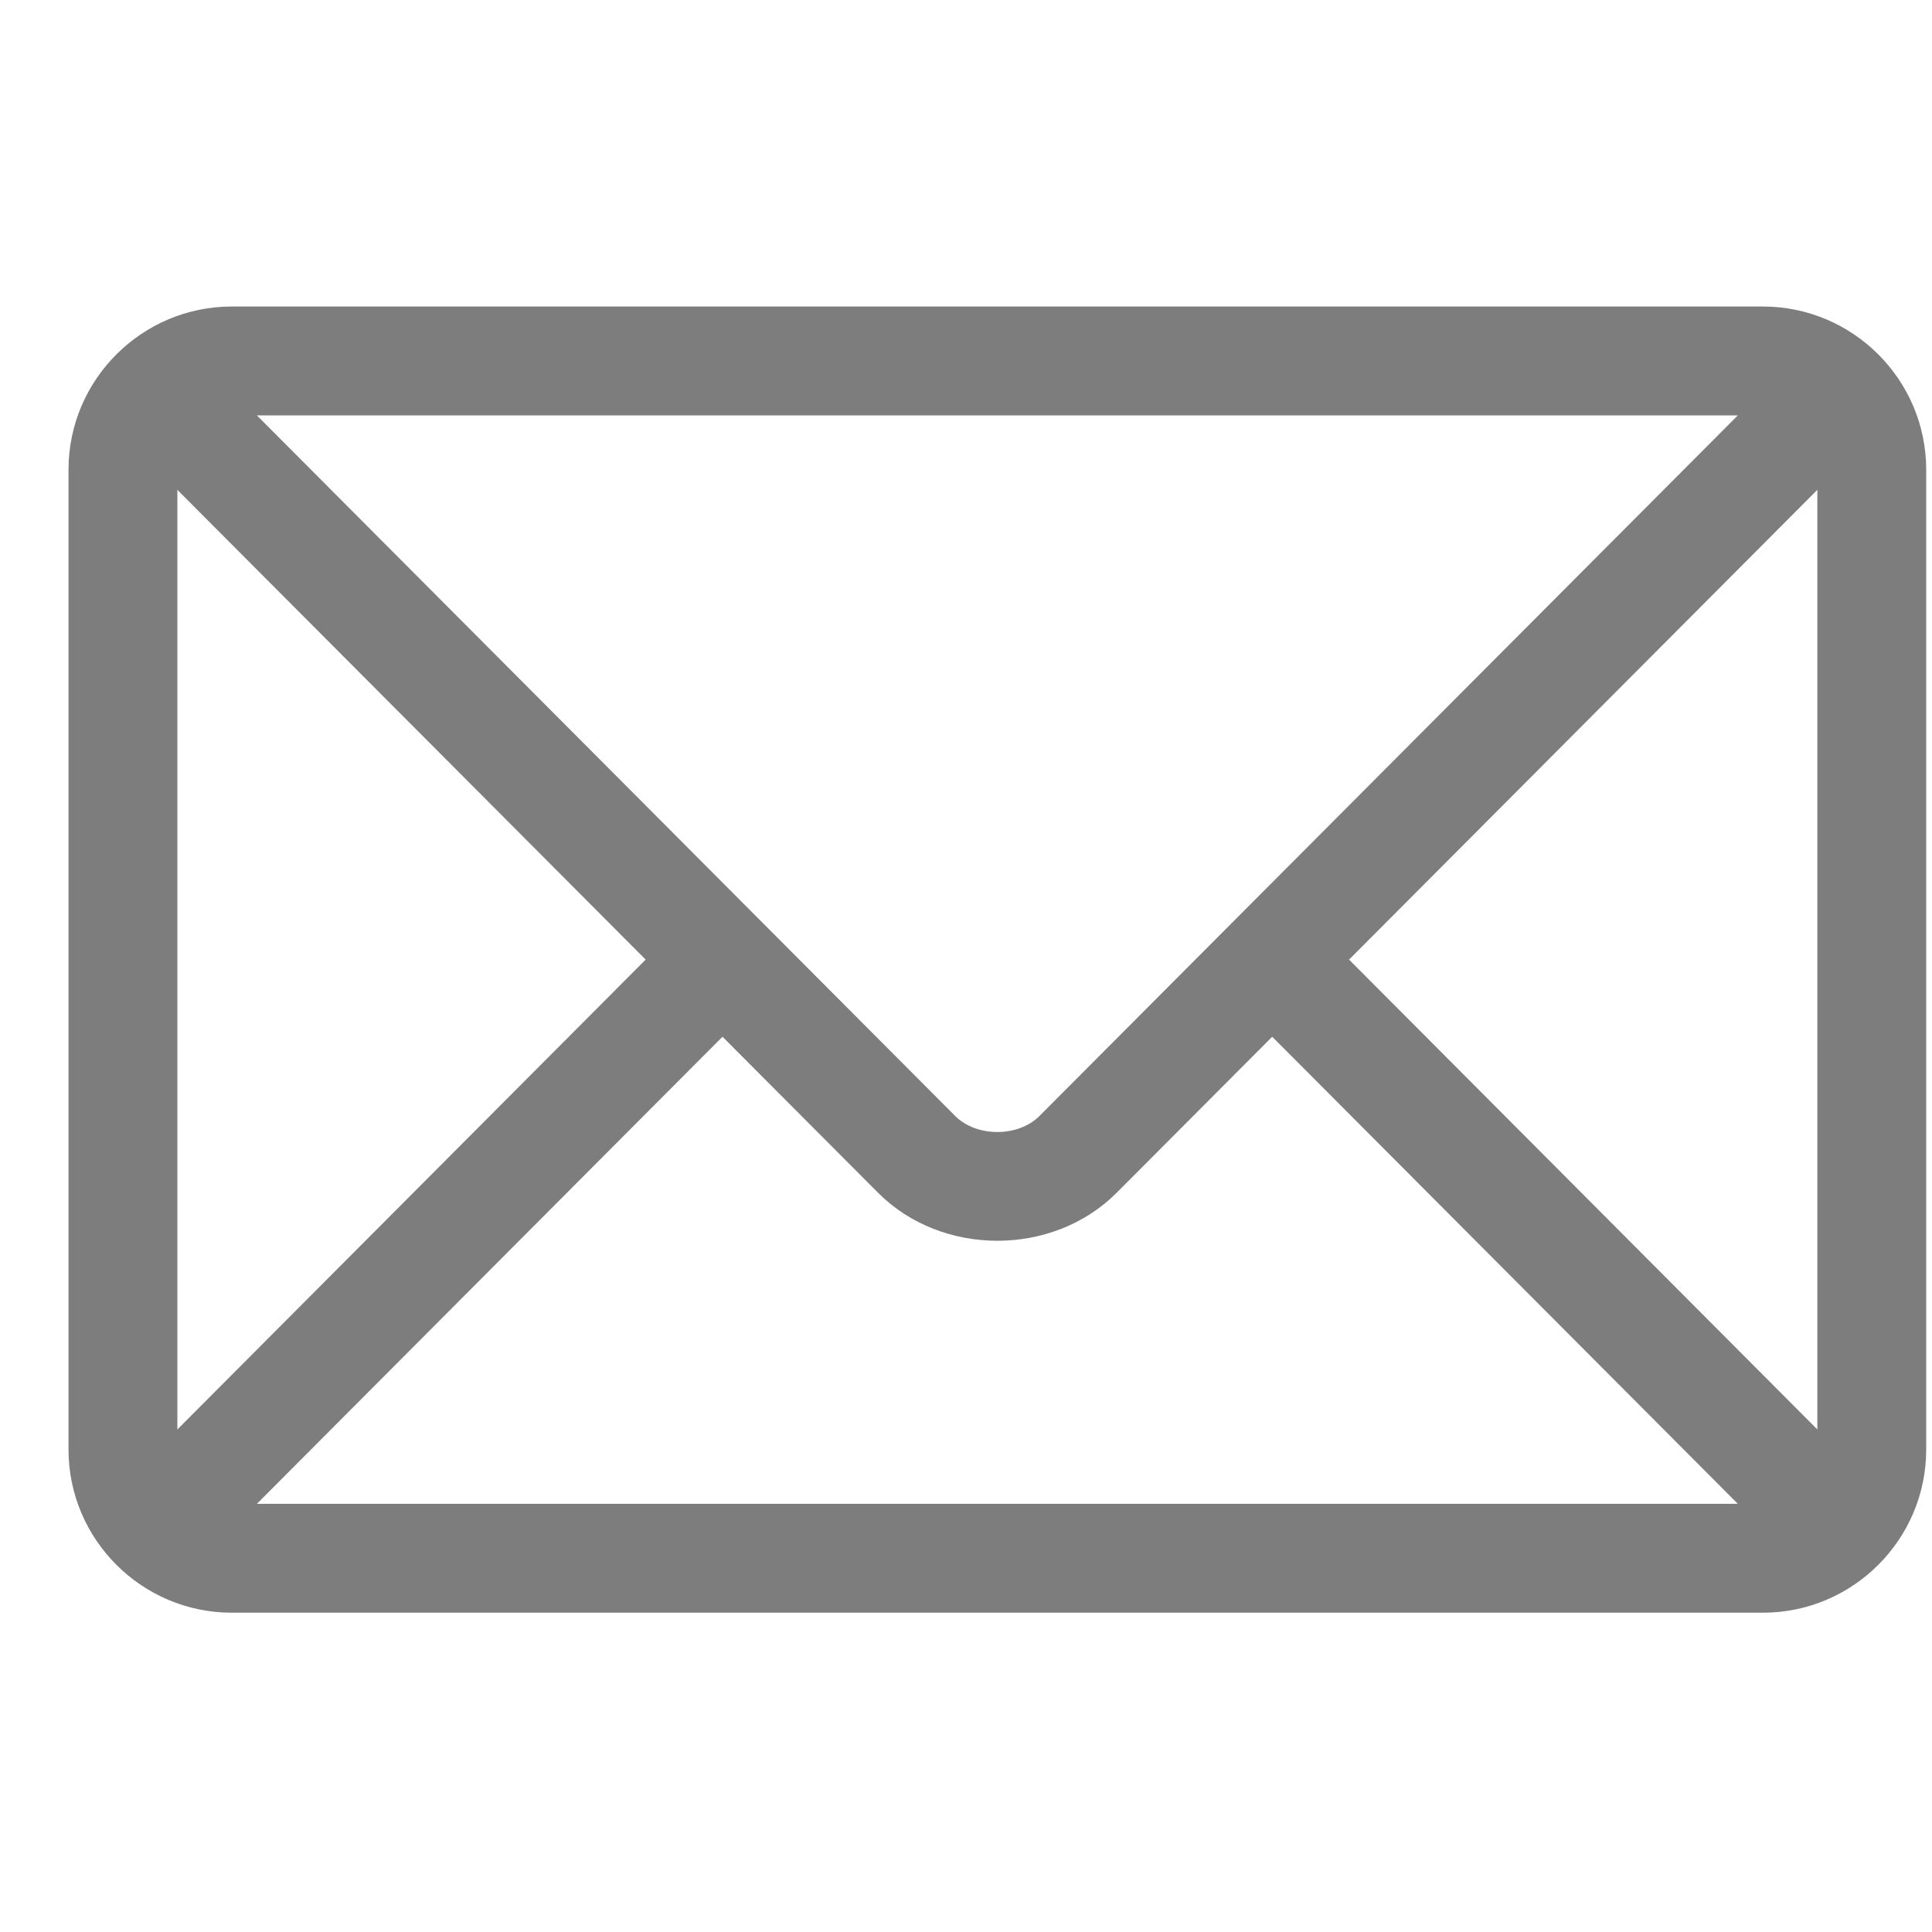 <svg width="26" height="26" viewBox="0 0 26 26" fill="none" xmlns="http://www.w3.org/2000/svg">
<g clip-path="url(#clip0_699_5282)">
<path d="M23.725 4.125H3.119C1.91 4.125 0.922 5.109 0.922 6.322V19.506C0.922 20.72 1.911 21.703 3.119 21.703H23.725C24.934 21.703 25.922 20.719 25.922 19.506V6.322C25.922 5.109 24.933 4.125 23.725 4.125ZM23.387 5.59C22.677 6.303 14.332 14.674 13.989 15.018C13.703 15.306 13.141 15.306 12.854 15.018L3.457 5.59H23.387ZM2.387 19.237V6.592L8.689 12.914L2.387 19.237ZM3.457 20.238L9.723 13.952L11.817 16.052C12.675 16.913 14.169 16.913 15.027 16.052L17.121 13.952L23.387 20.238H3.457ZM24.457 19.237L18.155 12.914L24.457 6.592V19.237Z" fill="#7D7D7D"/>
</g>
<defs>
<clipPath id="clip0_699_5282">
<rect width="25" height="25" fill="white" transform="translate(0.922 0.414)"/>
</clipPath>
</defs>
</svg>
